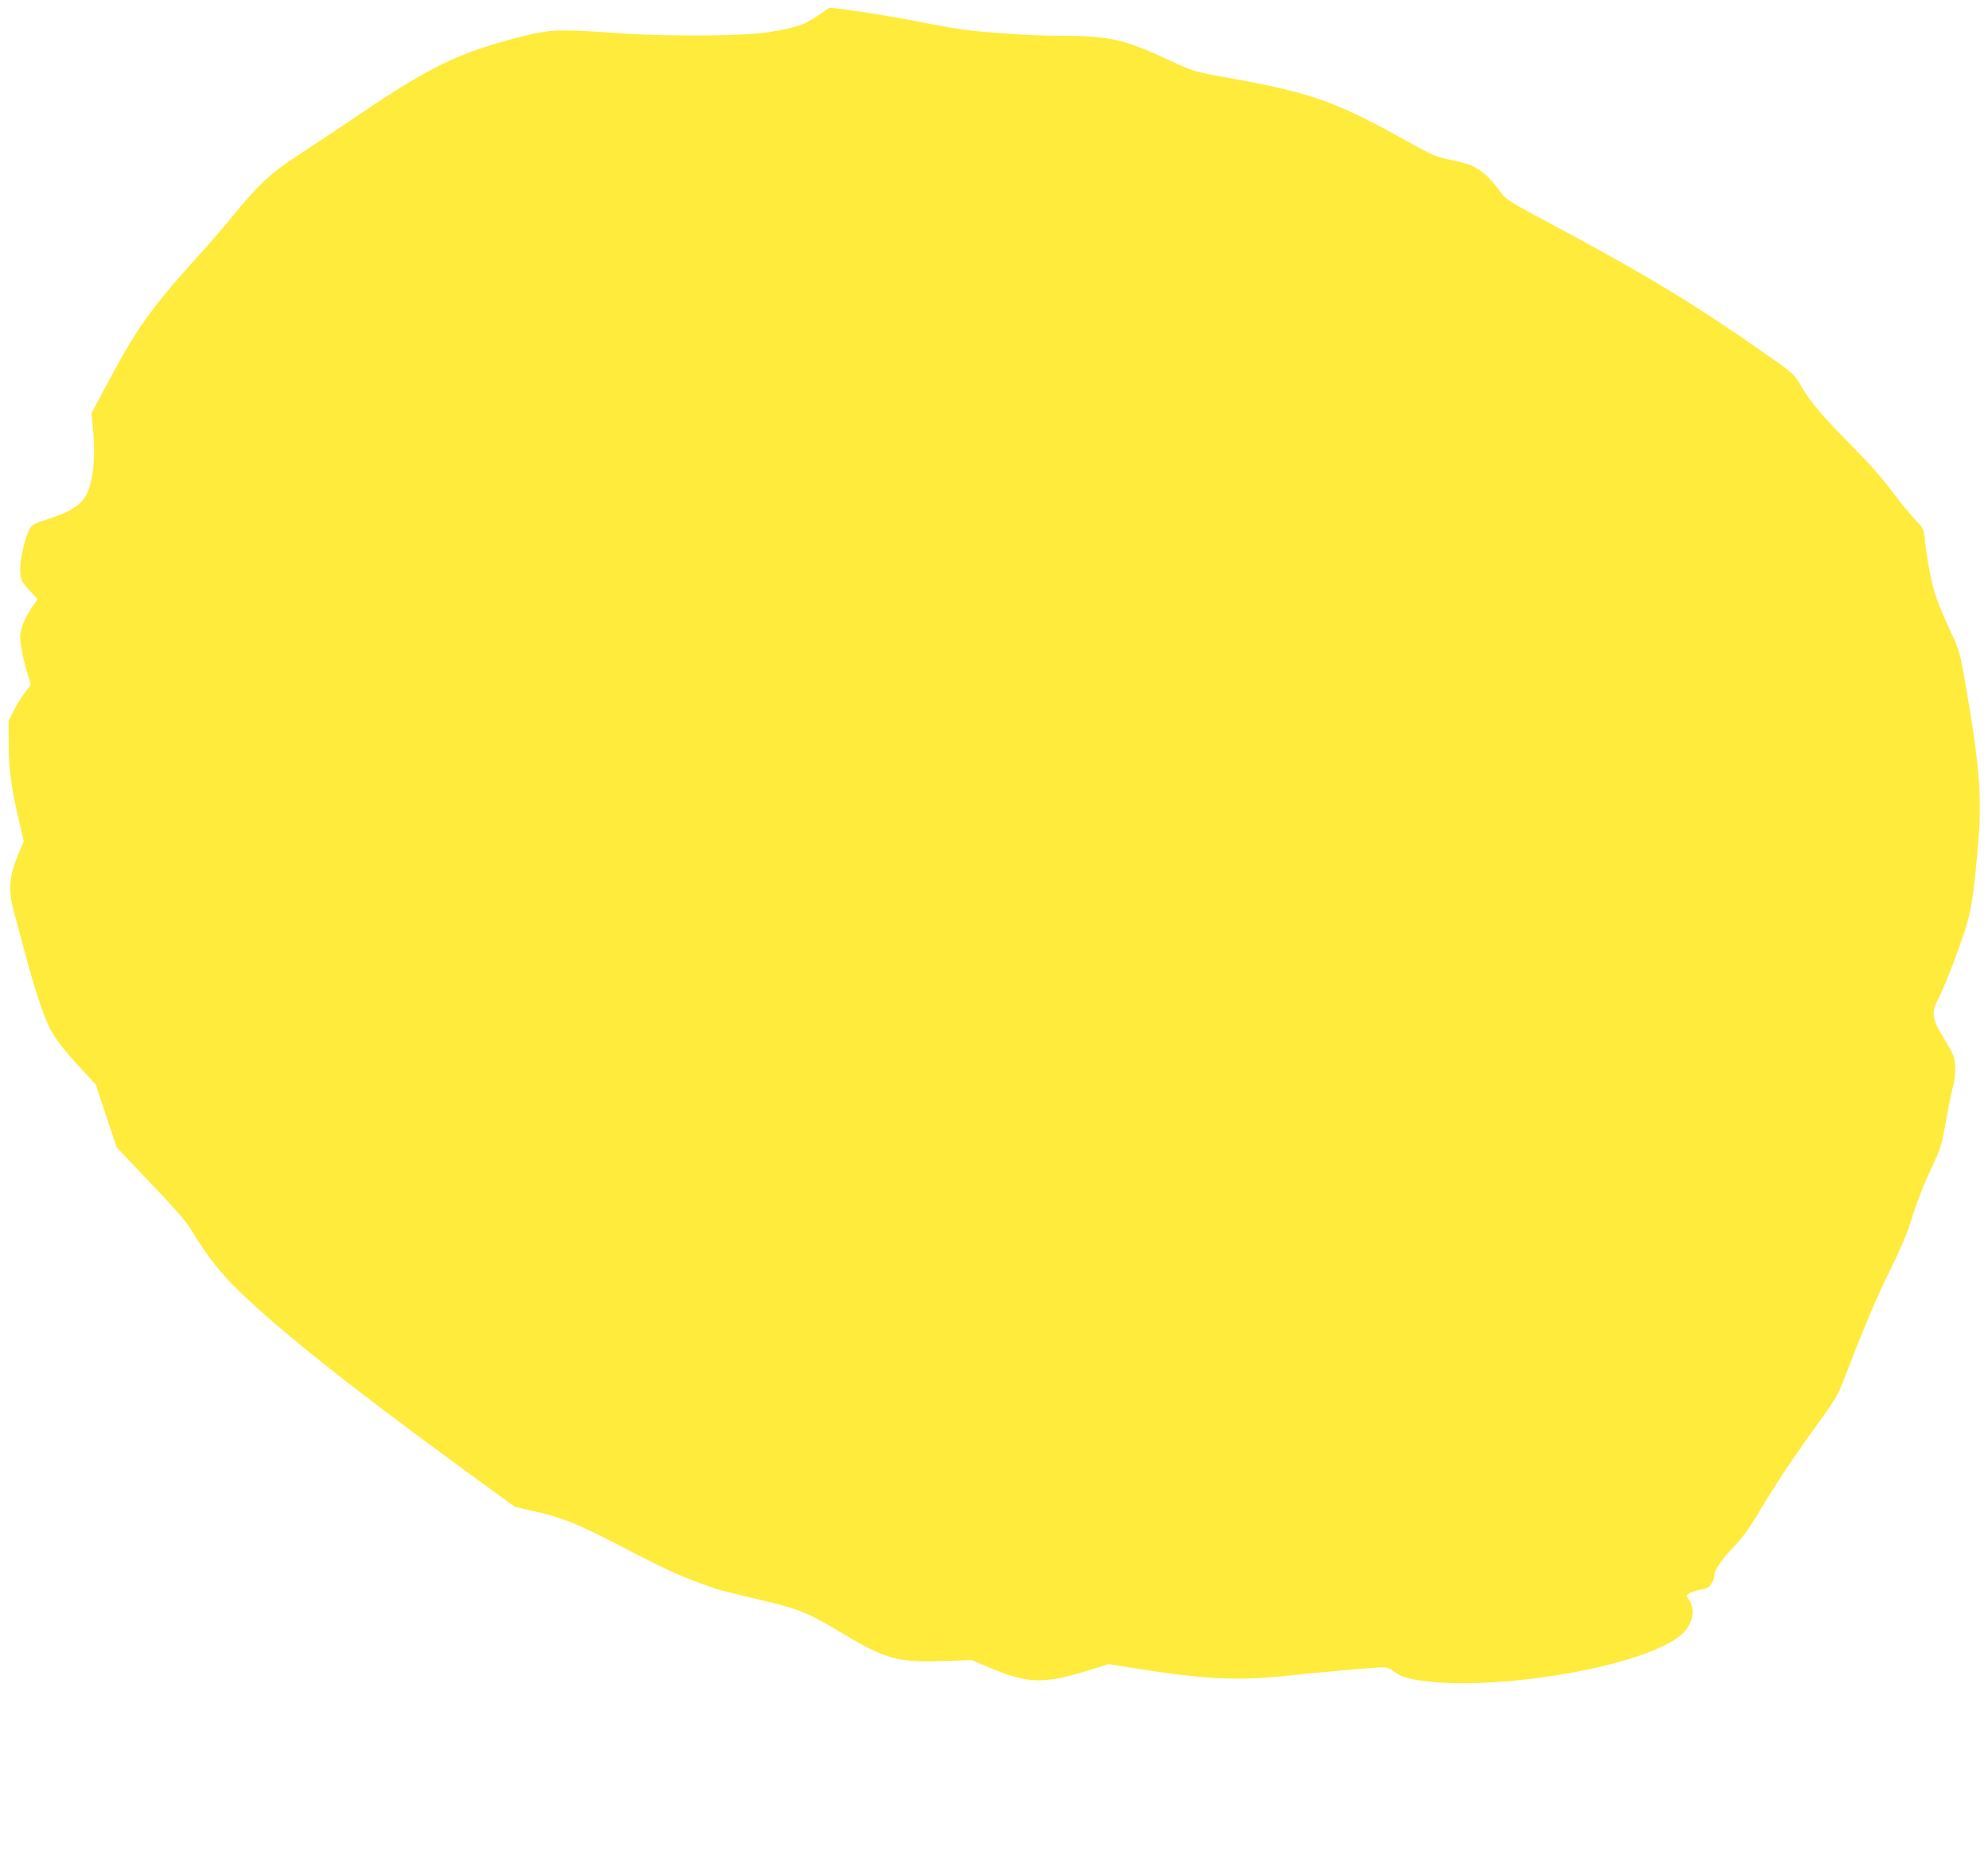 <?xml version="1.0" standalone="no"?>
<!DOCTYPE svg PUBLIC "-//W3C//DTD SVG 20010904//EN"
 "http://www.w3.org/TR/2001/REC-SVG-20010904/DTD/svg10.dtd">
<svg version="1.0" xmlns="http://www.w3.org/2000/svg"
 width="1280pt" height="1194pt" viewBox="0 0 1280 1194"
 preserveAspectRatio="xMidYMid meet">
<g transform="translate(0,1194) scale(0.1,-0.1)"
fill="#ffeb3b" stroke="none">
<path d="M5259 11835 c-82 -56 -134 -73 -308 -102 -160 -26 -649 -29 -965 -7
-380 27 -439 26 -621 -20 -401 -101 -590 -191 -1040 -496 -150 -101 -208 -140
-445 -296 -137 -90 -232 -180 -380 -364 -47 -58 -128 -152 -180 -210 -358
-395 -432 -499 -650 -909 l-80 -151 10 -122 c15 -180 -2 -325 -46 -408 -34
-63 -102 -106 -237 -150 -103 -34 -113 -40 -129 -72 -28 -55 -58 -186 -58
-252 0 -68 9 -85 73 -153 l39 -41 -31 -46 c-53 -76 -81 -146 -81 -201 0 -48
23 -158 54 -257 l15 -46 -40 -54 c-22 -29 -55 -82 -72 -118 l-32 -65 1 -155
c1 -163 18 -282 71 -506 l26 -113 -25 -58 c-68 -155 -78 -251 -40 -388 11 -38
44 -164 75 -280 58 -219 116 -395 159 -480 33 -64 97 -146 207 -265 l88 -95
67 -202 67 -202 217 -228 c137 -143 232 -252 257 -293 94 -156 166 -252 269
-359 244 -250 724 -635 1501 -1202 l320 -233 97 -22 c218 -49 298 -82 635
-257 268 -139 338 -170 553 -246 19 -7 127 -34 240 -61 312 -73 349 -88 583
-228 278 -167 356 -189 648 -179 l185 6 90 -38 c270 -117 370 -120 676 -24
l117 36 169 -27 c451 -72 665 -82 995 -46 176 19 479 46 582 52 41 2 56 -2 85
-23 19 -14 49 -31 65 -37 68 -25 223 -42 379 -42 529 0 1188 141 1395 299 82
62 113 160 71 229 -11 18 -20 35 -20 37 0 10 57 33 98 40 34 5 48 14 63 39 10
17 19 41 19 54 0 34 44 98 125 182 52 54 99 119 165 230 116 193 218 346 377
565 102 140 130 187 159 265 132 344 218 549 301 715 62 124 109 232 133 310
44 141 82 239 150 383 42 89 53 125 75 250 14 80 34 180 45 223 24 92 26 176
5 226 -8 19 -38 73 -67 120 -69 113 -74 157 -26 245 20 35 72 163 117 286 92
250 102 302 137 702 26 302 10 510 -77 1010 -40 233 -41 236 -103 370 -35 74
-75 169 -89 210 -28 81 -61 249 -73 369 -7 75 -7 75 -69 141 -35 37 -102 120
-151 186 -54 73 -147 178 -242 274 -189 189 -278 293 -335 394 -43 74 -49 80
-188 178 -514 361 -812 541 -1527 922 -140 75 -189 106 -209 134 -116 156
-167 190 -331 222 -96 19 -115 27 -285 122 -465 259 -613 311 -1177 412 -193
35 -197 36 -358 111 -291 135 -382 155 -724 155 -151 0 -438 19 -603 40 -44 6
-179 30 -300 54 -175 36 -536 90 -556 85 -2 -1 -38 -25 -80 -54z"/>
</g>
</svg>

